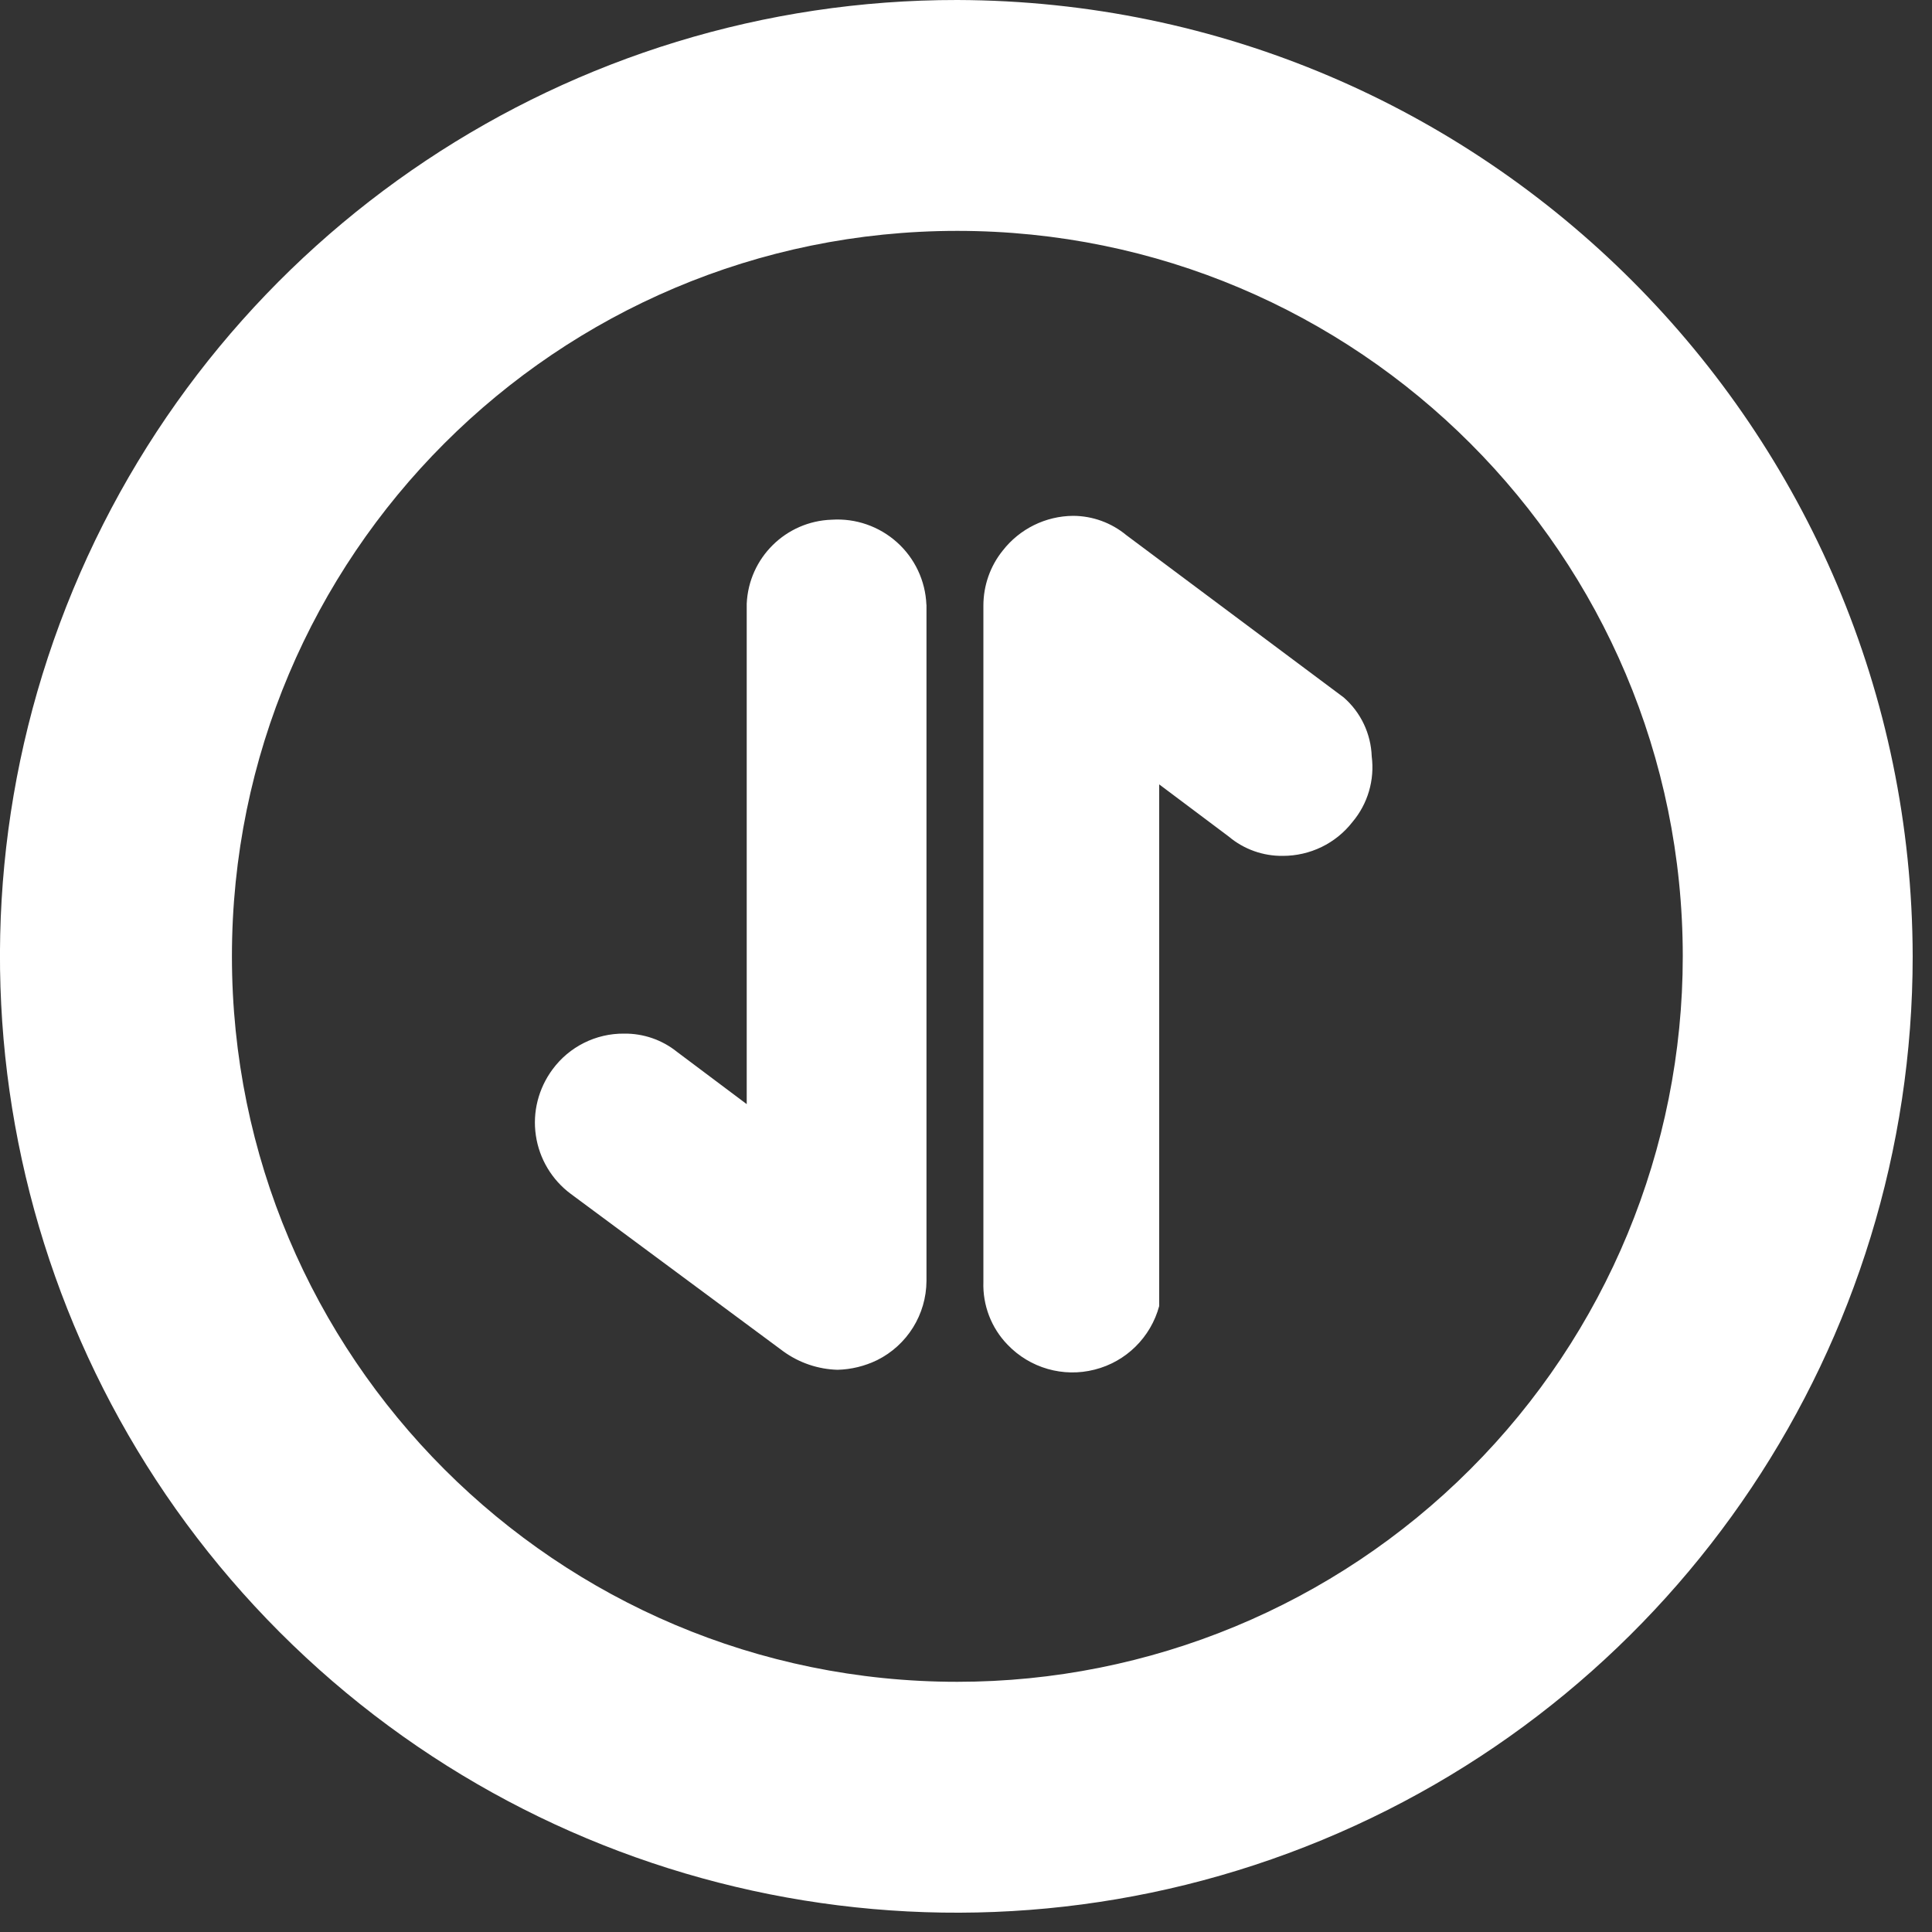 <svg xmlns="http://www.w3.org/2000/svg" width="22" height="22" viewBox="0 0 22 22">
    <rect x="0" y="0" width="22" height="22" fill="#333333" stroke="none"/>
    <g fill="none" fill-rule="evenodd">
        <g fill="#FFF" fill-rule="nonzero">
            <g>
                <path d="M10.901 0C6.496-.004 2.521 2.646.832 6.715s-.76 8.755 2.354 11.872c3.114 3.116 7.799 4.05 11.87 2.365 4.07-1.685 6.724-5.656 6.724-10.062C21.768 4.885 16.906.018 10.901 0zm0 19.151c-4.562 0-8.26-3.699-8.26-8.261 0-4.562 3.698-8.261 8.26-8.261 4.563 0 8.261 3.699 8.261 8.261 0 2.191-.87 4.292-2.42 5.841-1.549 1.55-3.65 2.42-5.84 2.42z" transform="translate(-238 -809) translate(238 809)"/>
                <path d="M10.55 6.886v7.7c-.002.383-.22.732-.562.902-.14.068-.294.106-.45.11-.222-.006-.437-.079-.617-.209l-2.42-1.793c-.216-.16-.36-.4-.399-.666-.04-.266.03-.537.19-.753.19-.258.493-.41.814-.407.22-.003.434.071.605.209l.792.594V6.875c.023-.523.445-.94.968-.957.272-.018.54.075.743.257.203.182.324.438.335.711zM15.301 7.942l-2.475-1.848c-.17-.141-.384-.219-.605-.22-.314.002-.61.148-.803.396-.143.177-.22.399-.22.627v7.7c-.009.266.09.524.275.715.255.267.635.376.992.284.358-.09.639-.368.735-.724v-5.94l.792.594c.172.145.391.223.616.22.31 0 .602-.141.792-.385.175-.207.255-.479.22-.748-.009-.258-.124-.501-.319-.671zM12.177 6.16h.121-.12zm2.464 3.3h-.132.132z" transform="translate(-238 -809) translate(238 809)"/>
            </g>
        </g>
    </g>
</svg>
